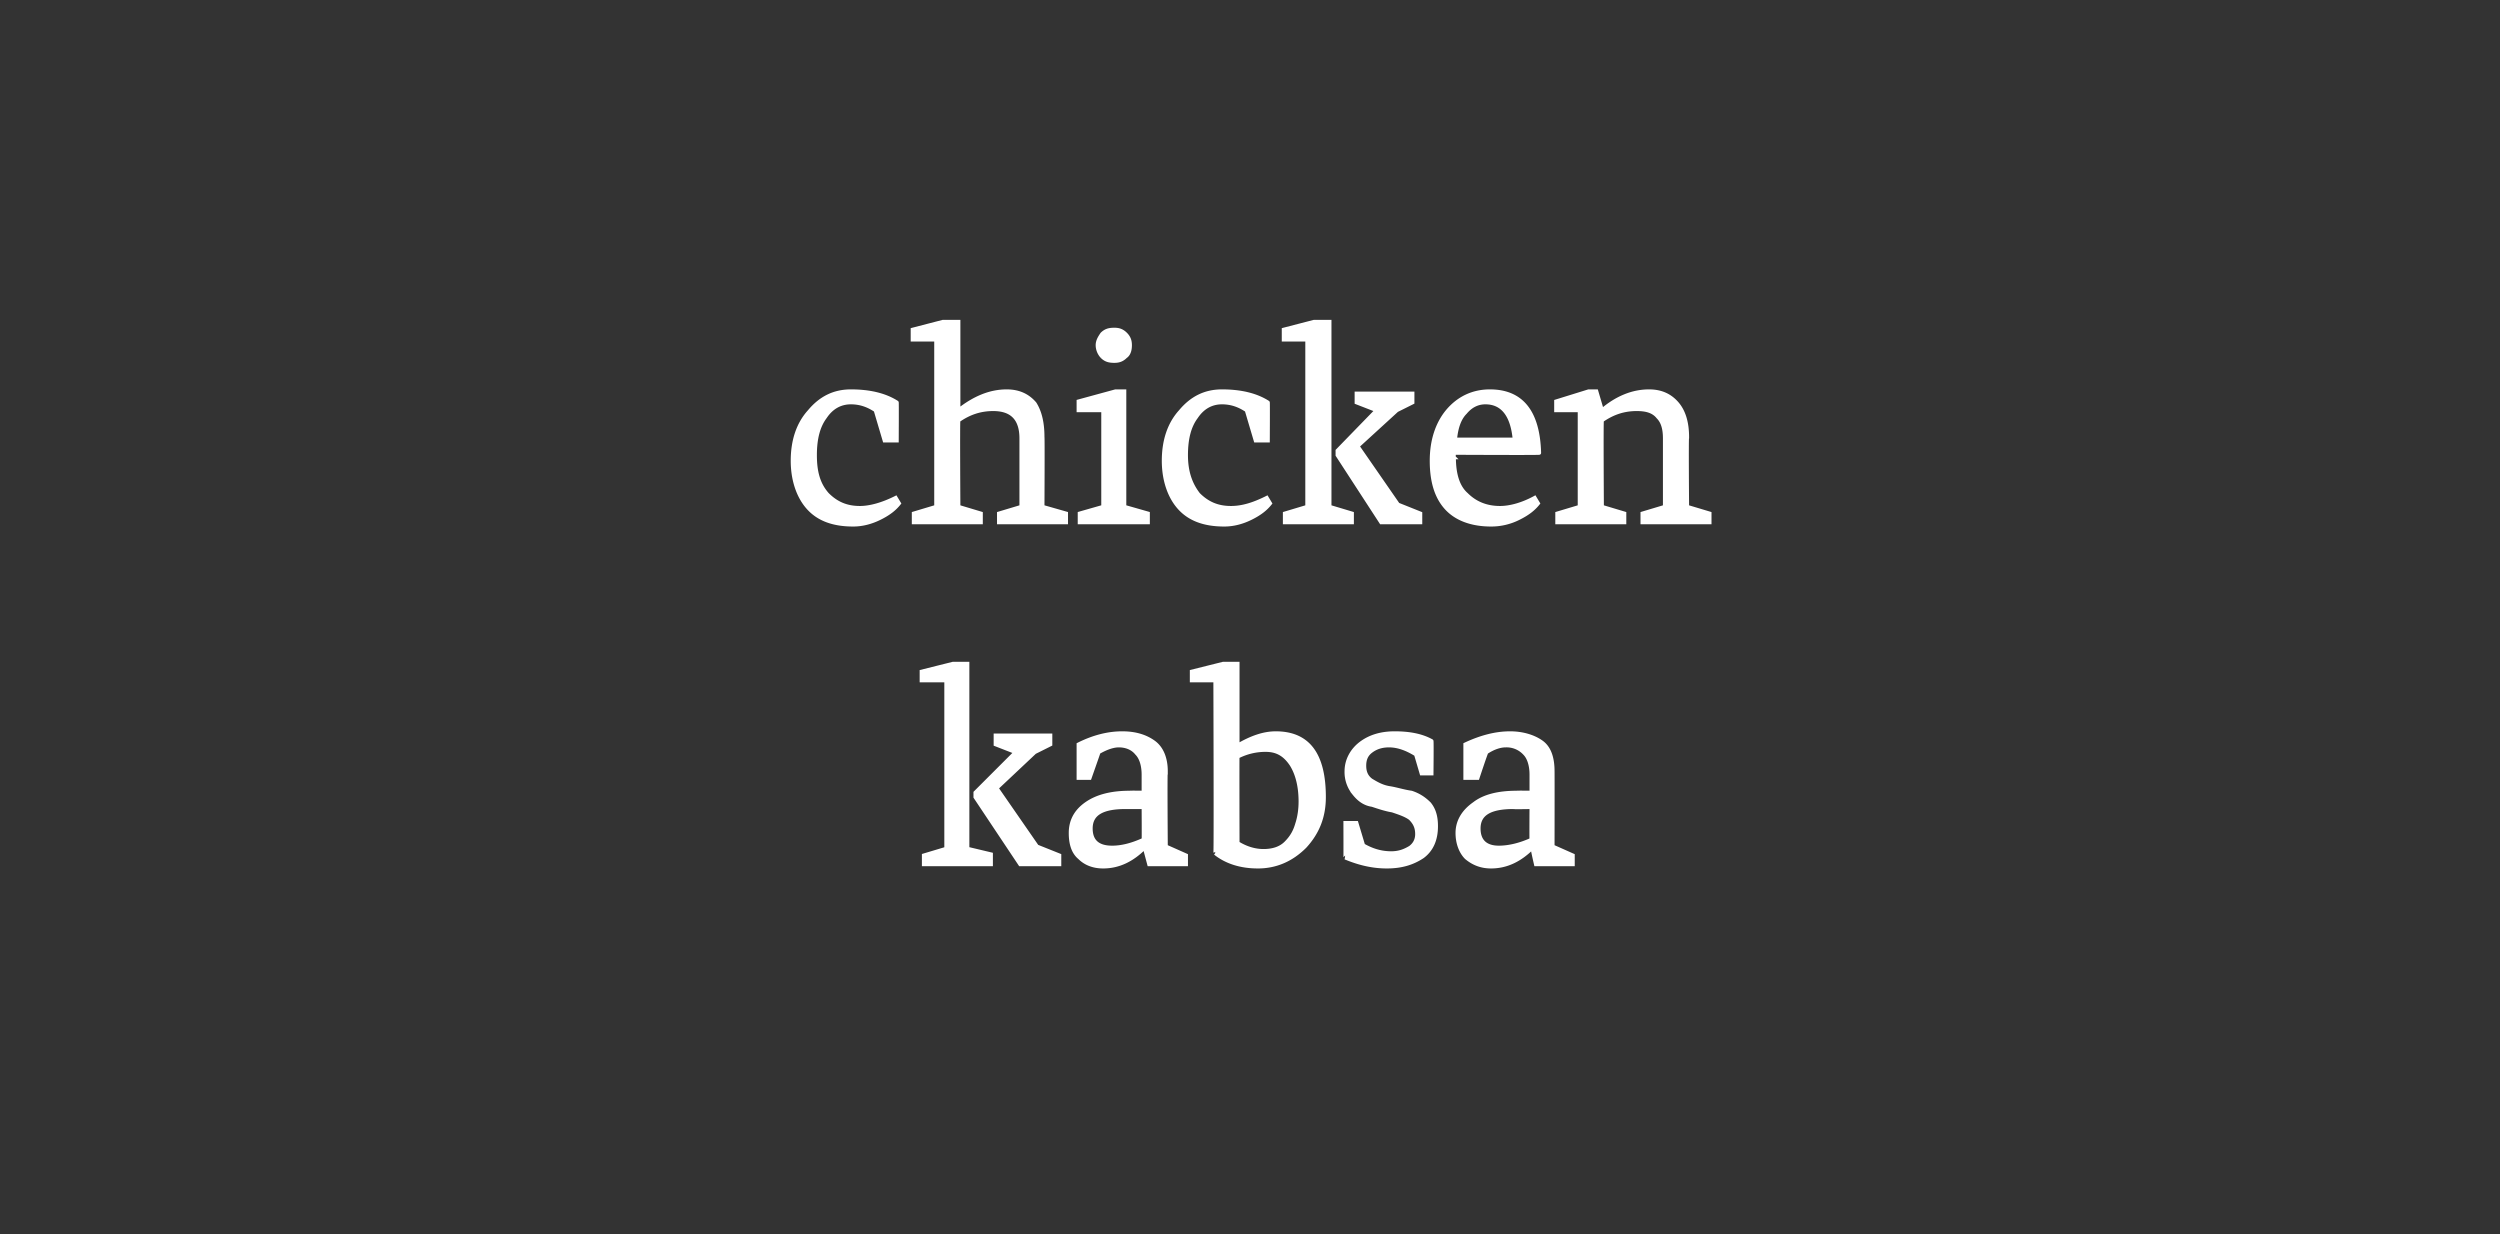 <svg xmlns="http://www.w3.org/2000/svg" width="223" height="110.1" viewBox="0 -1 223 110.1" fill="#fff" stroke-width=".25pt" stroke="#fff" xmlns:v="https://vecta.io/nano"><rect x="0" y="-1" width="223" height="110.1" fill="#333333" stroke="none"/><path d="M82.4 76.1v-.8l2-.6v-15h-2.2v-.8l2.8-.7h1.3v16.5l2.1.5v.9h-6zm12.1 0H91l-4-6v-.4l3.6-3.6-1.8-.7v-.8h4.9v.8l-1.4.7-3.4 3.2 3.6 5.2 2 .8v.8zm4.7-1.5c.8 0 1.7-.2 2.8-.7.02-.03 0-2.9 0-2.9h-1.6c-2.1 0-3.1.6-3.1 1.9 0 1.1.6 1.7 1.9 1.7zm-2-6.2h-1v-3c1.4-.7 2.7-1 3.9-1s2.1.3 2.8.8 1.1 1.4 1.1 2.6c-.05-.03 0 6.7 0 6.7l1.8.8v.8h-3.3l-.4-1.5c-1.1 1.1-2.3 1.7-3.7 1.7-.9 0-1.6-.3-2.1-.8-.6-.5-.8-1.3-.8-2.2 0-1 .4-1.9 1.4-2.6s2.3-1 3.9-1c-.02-.02 1.2 0 1.2 0v-1.6c0-.8-.2-1.5-.6-1.9-.4-.5-1-.7-1.6-.7-.5 0-1.1.2-1.8.6.01 0-.8 2.3-.8 2.3zm15 7.9c-1.5 0-2.8-.4-3.8-1.2.05.04 0-15.4 0-15.4h-2.1v-.8l2.8-.7h1.3v7.3c1.2-.7 2.3-1.1 3.4-1.1 2.9 0 4.3 1.9 4.3 5.7 0 1.8-.6 3.2-1.7 4.4-1.2 1.2-2.6 1.8-4.2 1.8zm-1.8-2.1c.8.5 1.6.7 2.3.7.8 0 1.5-.2 2-.7s.8-1 1-1.7c.2-.6.3-1.3.3-2 0-1.4-.3-2.5-.8-3.3-.6-.9-1.3-1.3-2.3-1.3a5.42 5.42 0 0 0-2.5.6c-.02-.02 0 7.7 0 7.7s-.02-.02 0 0zm13.3 2.1c-1.3 0-2.5-.3-3.7-.8.01 0 0-3.1 0-3.1h1l.6 2c.7.4 1.5.7 2.5.7.7 0 1.2-.2 1.7-.5.4-.3.6-.7.6-1.2 0-.6-.2-1-.6-1.4-.4-.3-1-.5-1.6-.7-.6-.1-1.2-.3-1.8-.5-.7-.1-1.2-.5-1.6-1a3.01 3.01 0 0 1-.7-2c0-1 .5-1.9 1.3-2.5s1.8-.9 3-.9c1.3 0 2.4.2 3.3.7.03.03 0 2.9 0 2.9h-.9l-.5-1.7c-.8-.5-1.6-.8-2.4-.8-.7 0-1.2.2-1.6.5s-.6.7-.6 1.3.2 1 .6 1.3c.5.3 1 .6 1.7.7.6.1 1.2.3 1.9.4.6.2 1.1.5 1.6 1 .4.5.6 1.1.6 2 0 1.2-.4 2.1-1.2 2.7-.9.6-1.9.9-3.2.9zm10-1.7c.8 0 1.8-.2 2.9-.7-.02-.03 0-2.9 0-2.9s-1.65.03-1.6 0c-2.1 0-3.1.6-3.1 1.9 0 1.1.6 1.7 1.8 1.7zm-1.9-6.2h-1.1v-3c1.5-.7 2.8-1 4-1 1.1 0 2.1.3 2.8.8s1 1.4 1 2.6c.01-.03 0 6.7 0 6.7l1.8.8v.8H137s-.35-1.5-.3-1.5c-1.1 1.1-2.3 1.7-3.7 1.7-.9 0-1.6-.3-2.2-.8-.5-.5-.8-1.3-.8-2.2 0-1 .5-1.9 1.5-2.6.9-.7 2.2-1 3.8-1 .03-.02 1.3 0 1.3 0v-1.6c0-.8-.2-1.5-.6-1.9a2.19 2.19 0 0 0-1.7-.7c-.5 0-1.1.2-1.7.6-.04 0-.8 2.3-.8 2.3zM78.9 38.3l-.8-2.7c-.6-.4-1.3-.7-2.2-.7s-1.7.4-2.3 1.3c-.6.8-.9 1.9-.9 3.4s.3 2.6 1.1 3.5c.8.8 1.7 1.2 2.9 1.2.9 0 2-.3 3.2-.9l.3.5c-.4.5-.9.9-1.7 1.3s-1.6.6-2.4.6c-1.8 0-3.1-.5-4-1.5s-1.4-2.5-1.4-4.2c0-1.8.5-3.3 1.5-4.4 1-1.2 2.2-1.8 3.7-1.8 1.6 0 3 .3 4.1 1 .02.02 0 3.4 0 3.4h-1.1zm2.6 7.3v-.8l2-.6V29.3h-2.1v-.9l2.7-.7h1.4v7.9c1.4-1.1 2.8-1.7 4.3-1.7 1.1 0 1.9.4 2.5 1.1.5.8.7 1.8.7 3 .03.02 0 6.2 0 6.2l2.1.6v.8h-6v-.8l2-.6v-6.1c0-1.7-.8-2.6-2.5-2.6-1.1 0-2.1.3-3.1 1-.05-.03 0 7.7 0 7.7l2 .6v.8h-6zm16.8-14.8a1.53 1.53 0 0 1-.4-1c0-.4.2-.7.4-1 .3-.3.6-.4 1.1-.4.4 0 .7.1 1 .4s.4.6.4 1-.1.8-.4 1c-.3.3-.6.4-1 .4-.5 0-.8-.1-1.1-.4zm-2 14.8v-.8l2.1-.6v-8.6h-2.2v-.8l3.3-.9h.8v10.3l2.1.6v.8h-6.1zm15.7-7.3l-.8-2.7c-.6-.4-1.3-.7-2.2-.7s-1.7.4-2.3 1.3c-.6.8-.9 1.9-.9 3.4s.4 2.6 1.1 3.5c.8.8 1.7 1.2 2.9 1.2 1 0 2-.3 3.2-.9l.3.5c-.4.5-.9.9-1.7 1.3s-1.6.6-2.4.6c-1.8 0-3.1-.5-4-1.5s-1.4-2.5-1.4-4.2c0-1.8.5-3.3 1.5-4.4 1-1.2 2.2-1.8 3.7-1.8 1.6 0 3 .3 4.1 1 .02.02 0 3.4 0 3.4H112zm2.6 7.3v-.8l2-.6V29.3h-2.1v-.9l2.7-.7h1.4v16.5l2 .6v.8h-6zm12.1 0h-3.5l-3.9-6v-.4l3.5-3.6-1.8-.7v-.8h5v.8l-1.4.7-3.5 3.2 3.6 5.2 2 .8v.8zm3-5.8c0 1.4.3 2.6 1.1 3.3.8.8 1.8 1.2 3 1.2.9 0 2-.3 3.1-.9l.3.5c-.4.5-.9.9-1.7 1.3a5.42 5.42 0 0 1-2.5.6c-1.7 0-3.1-.5-4-1.5s-1.3-2.4-1.3-4.2.5-3.3 1.4-4.4c1-1.2 2.3-1.8 3.8-1.8 2.8 0 4.3 1.8 4.4 5.5-.01.04-7.6 0-7.6 0s-.03.37 0 .4zm.1-1.6h5.3c-.2-2.2-1.1-3.3-2.6-3.3-.7 0-1.3.3-1.8.9-.5.5-.8 1.3-.9 2.4zm9.1 7.4v-.8l2-.6v-8.6h-2.1v-.8l2.9-.9h.7l.5 1.7c1.3-1.1 2.7-1.7 4.2-1.7 1.1 0 1.9.4 2.5 1.1s.9 1.7.9 3c-.05.02 0 6.2 0 6.2l2 .6v.8h-6v-.8l2-.6v-6.1c0-.9-.2-1.5-.6-1.9-.4-.5-1-.7-1.9-.7-1.1 0-2.1.3-3.1 1-.05 0 0 7.7 0 7.7l2 .6v.8h-6z"/></svg>